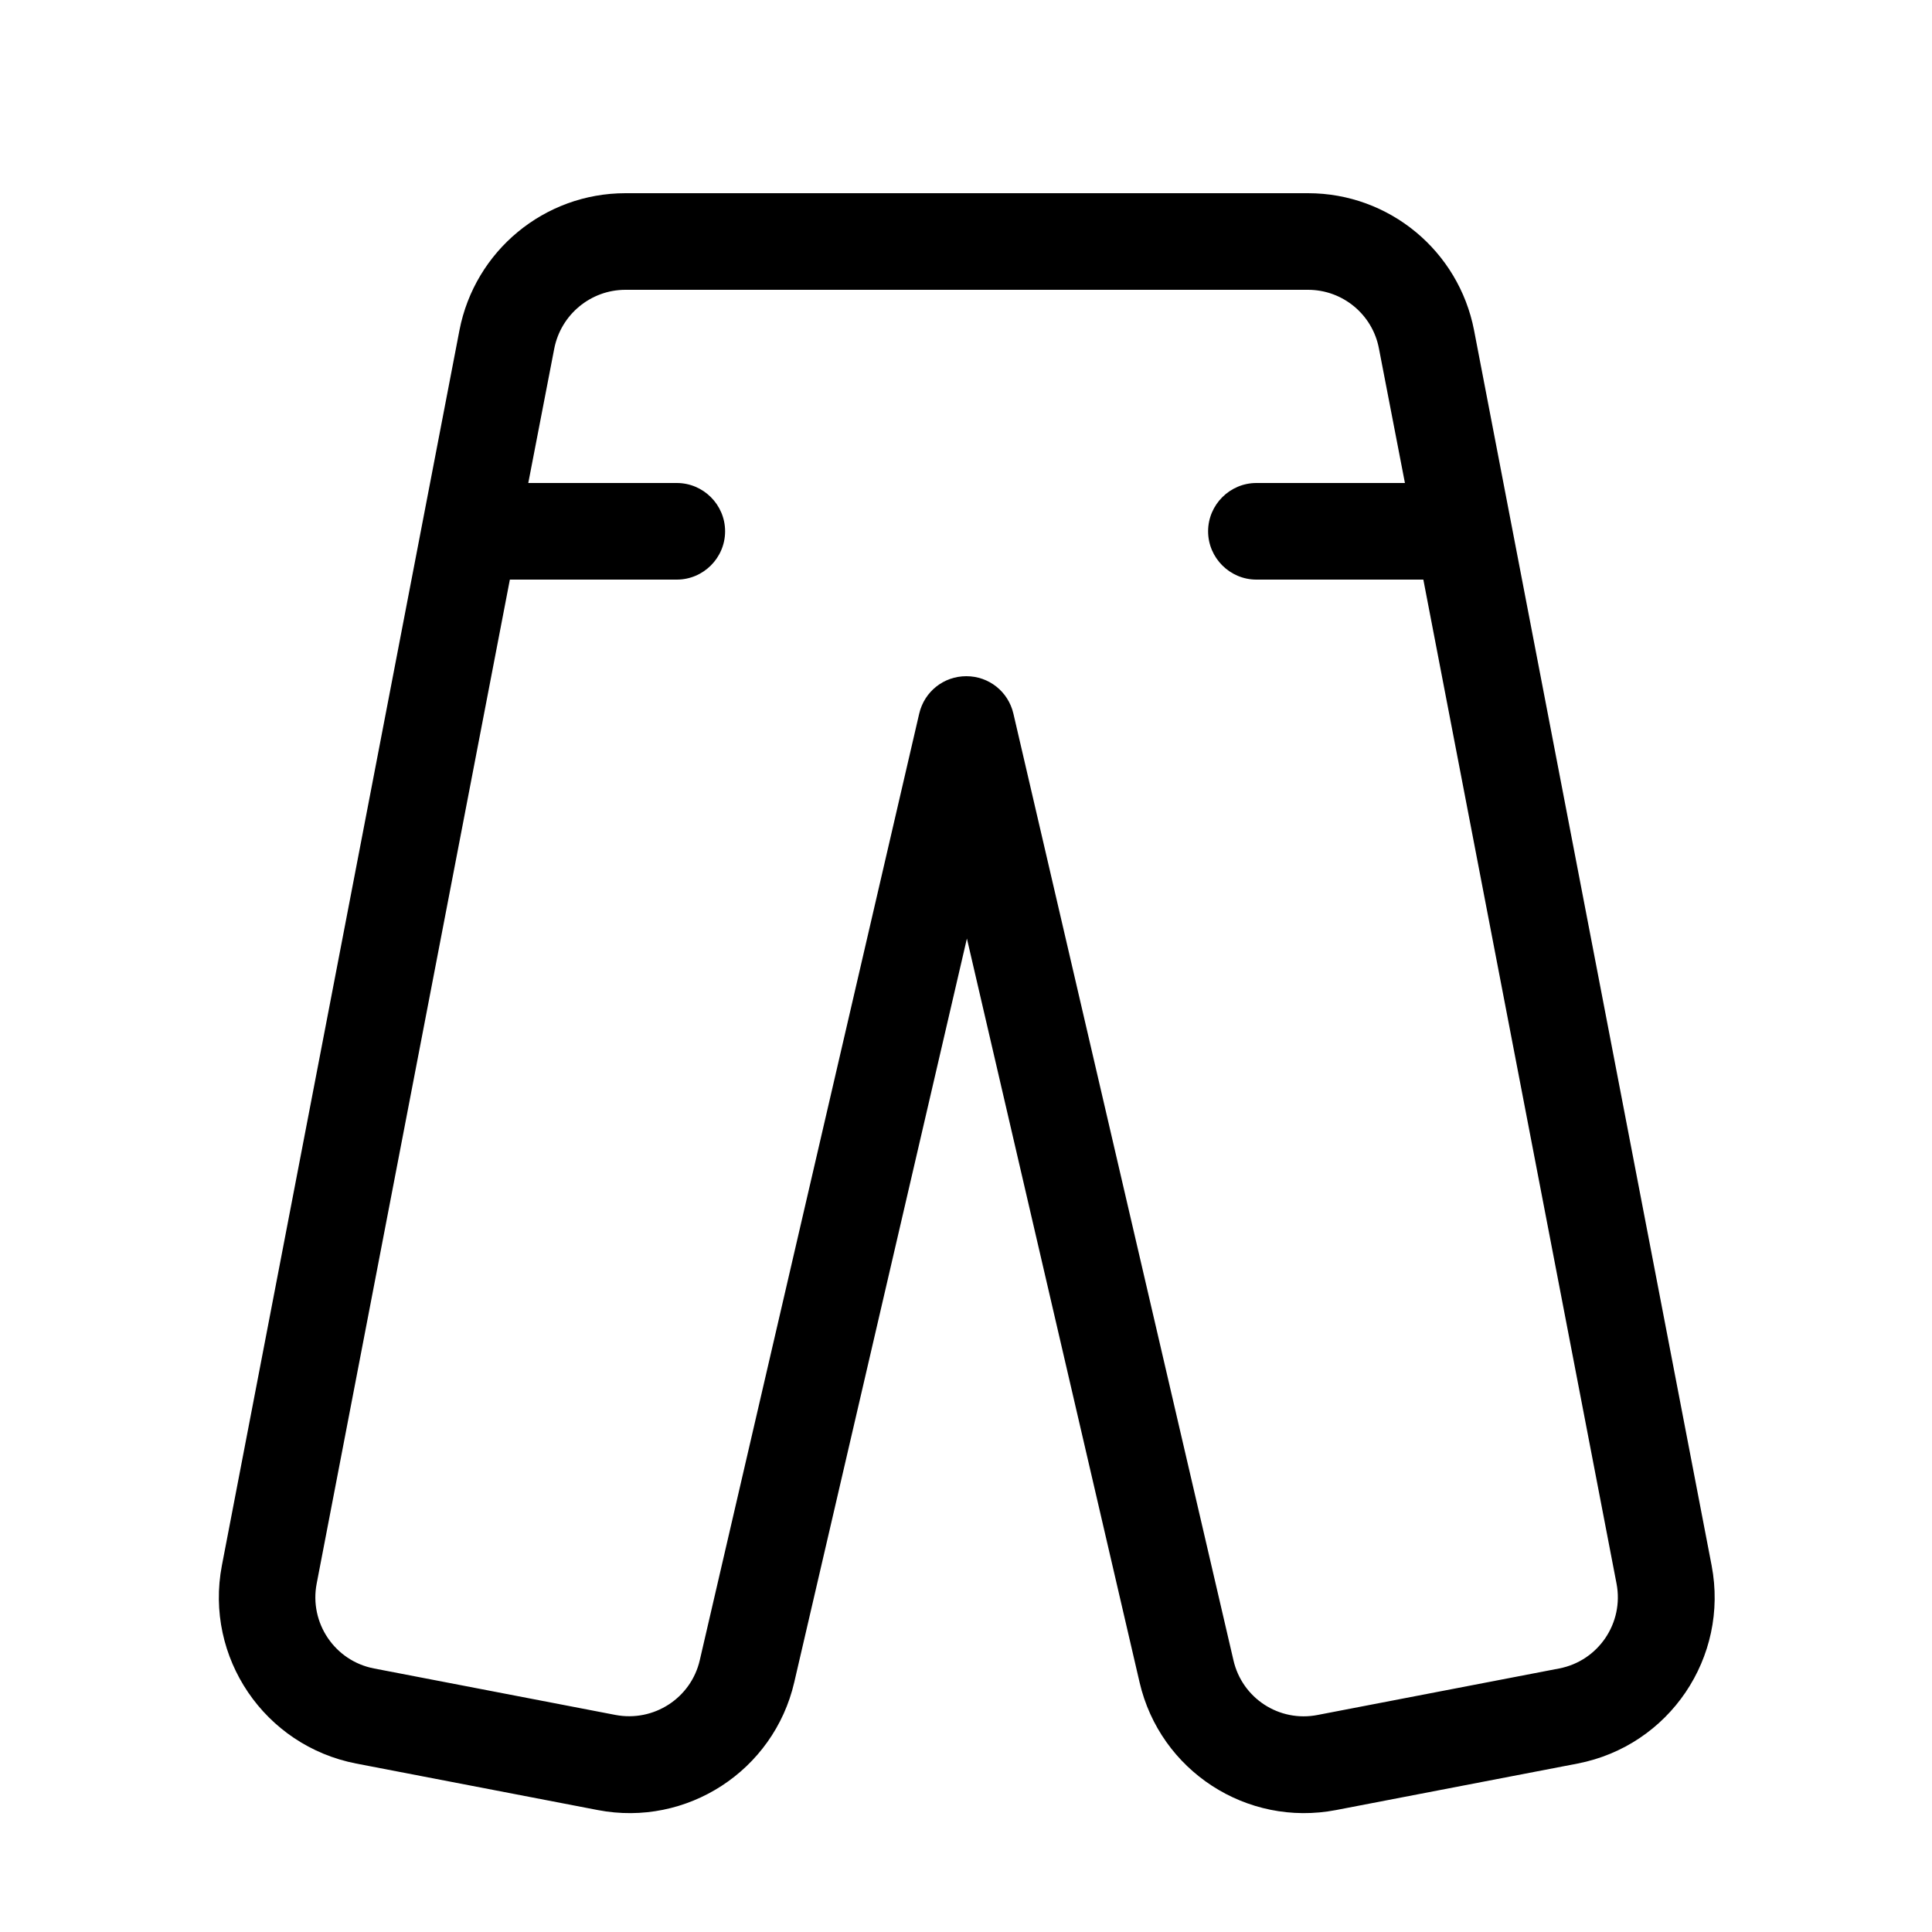 <svg xmlns="http://www.w3.org/2000/svg" viewBox="0 0 640 640"><!--! Font Awesome Pro 7.1.0 by @fontawesome - https://fontawesome.com License - https://fontawesome.com/license (Commercial License) Copyright 2025 Fonticons, Inc. --><path fill="currentColor" d="M152.2 109.4C157.3 83.1 180.3 64 207.2 64L433.3 64C460.2 64 483.2 83.1 488.3 109.4L567 518.6C572.8 549 553 578.3 522.6 584.2L442.6 599.6C413 605.3 384.3 586.6 377.5 557.3L320.3 310.9L263.1 557.3C256.3 586.6 227.5 605.3 198 599.6L118 584.2C87.6 578.3 67.7 549 73.5 518.6L152.2 109.4zM207.2 96C195.7 96 185.8 104.2 183.6 115.5L175 160L224.2 160C233 160 240.2 167.2 240.2 176C240.2 184.8 233 192 224.2 192L168.9 192L104.9 524.6C102.4 537.6 110.9 550.2 123.9 552.7L203.9 568.1C216.6 570.5 228.9 562.5 231.8 550L304.5 236.4C306.2 229.1 312.6 224 320.1 224C327.6 224 334 229.1 335.7 236.4L408.6 550C411.5 562.6 423.8 570.6 436.5 568.1L516.5 552.7C529.5 550.2 538 537.6 535.5 524.6L471.5 192L416.2 192C407.4 192 400.2 184.8 400.2 176C400.2 167.2 407.4 160 416.2 160L465.4 160L456.8 115.5C454.7 104.2 444.8 96 433.3 96L207.2 96z"/></svg>
